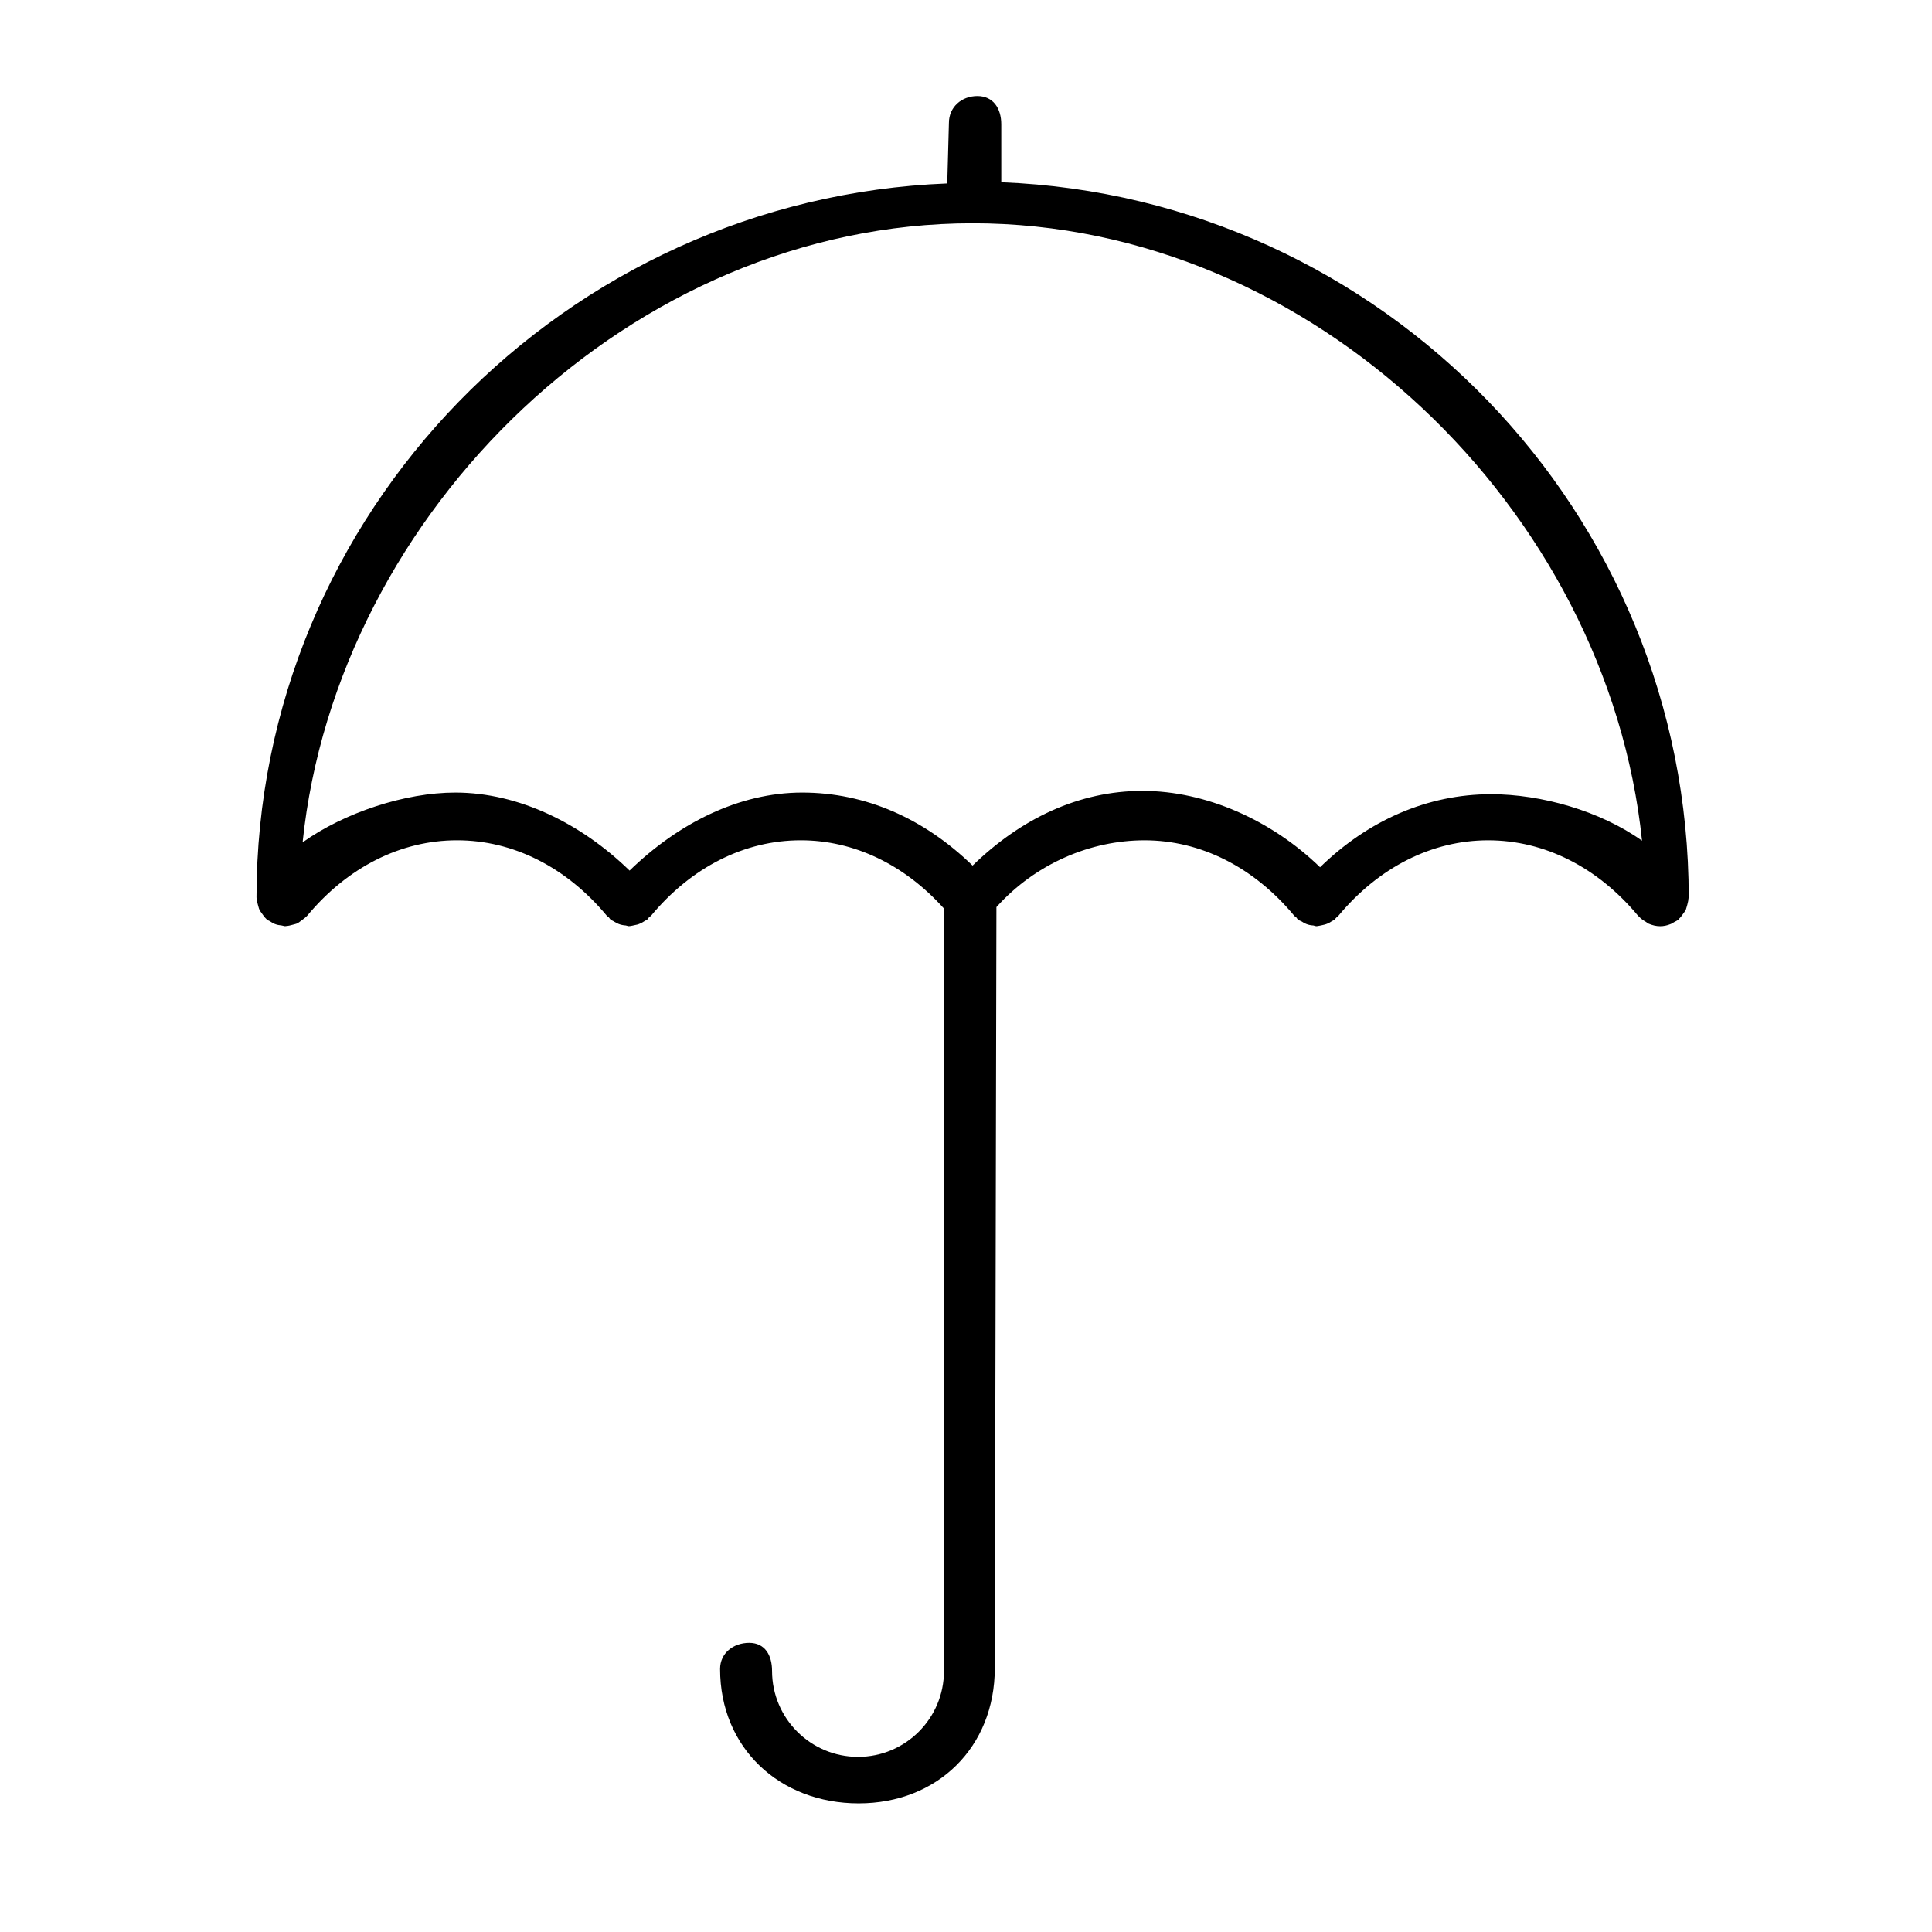 <?xml version="1.0" encoding="UTF-8"?>
<!-- The Best Svg Icon site in the world: iconSvg.co, Visit us! https://iconsvg.co -->
<svg fill="#000000" width="800px" height="800px" version="1.1" viewBox="144 144 512 512" xmlns="http://www.w3.org/2000/svg">
 <path d="m591.15 383.77c0.105-0.52 0.297-1.039 0.297-1.594 0-0.109 0.082-0.191 0.082-0.332 0-102.08-81.062-185.55-182.18-189.55l-0.004-15.375c0-4.191-2.137-7.473-6.328-7.473-4.18 0-7.543 2.926-7.543 7.113l-0.438 16.055c-101.12 4.004-183.06 87.164-183.06 189.23 0 0.141 0.07 0.223 0.07 0.367 0 0.52 0.18 1.039 0.301 1.559 0.152 0.441 0.207 0.887 0.406 1.301 0.188 0.406 0.473 0.734 0.734 1.113 0.297 0.441 0.605 0.887 1.004 1.258 0.109 0.082 0.145 0.191 0.223 0.262 0.297 0.223 0.629 0.297 0.891 0.484 0.453 0.293 0.891 0.594 1.406 0.742 0.52 0.215 1.039 0.25 1.598 0.328 0.324 0.035 0.637 0.191 0.953 0.191 0.105 0 0.188-0.039 0.301-0.039 0.598-0.035 1.152-0.191 1.672-0.332 0.449-0.145 0.863-0.188 1.23-0.371 0.406-0.188 0.77-0.52 1.184-0.82 0.406-0.297 0.812-0.559 1.18-0.957 0.086-0.082 0.18-0.117 0.262-0.227 10.711-12.898 24.828-20.012 39.742-20.012 14.863 0 28.973 7.113 39.691 20.012 0.145 0.188 0.363 0.262 0.52 0.406 0.188 0.191 0.262 0.449 0.48 0.594 0.297 0.258 0.676 0.332 0.961 0.559 0.414 0.215 0.742 0.441 1.148 0.59 0.637 0.258 1.266 0.367 1.891 0.406 0.301 0.035 0.562 0.191 0.812 0.191 0.168 0 0.266-0.039 0.387-0.039 0.371-0.035 0.742-0.152 1.113-0.223 0.508-0.074 1.031-0.215 1.512-0.441 0.371-0.156 0.742-0.371 1.074-0.59 0.262-0.191 0.523-0.266 0.785-0.449 0.191-0.145 0.262-0.379 0.406-0.52 0.191-0.18 0.406-0.297 0.598-0.484 10.711-12.898 24.789-20.012 39.695-20.012 14.117 0 27.504 6.445 37.953 18.086v202.04c0 12.57-10.195 22.773-22.762 22.773-12.555 0-22.797-10.191-22.797-22.773 0-4.18-1.883-7.453-6.066-7.453-4.195 0-7.707 2.746-7.707 6.926 0 20.945 15.785 35.621 36.727 35.621 20.898 0 36.074-14.898 36.074-35.848l0.43-201.67c10.461-11.645 25.113-17.699 39.25-17.699 14.898 0 28.98 7.113 39.695 20.012 0.145 0.188 0.367 0.262 0.523 0.406 0.18 0.191 0.25 0.449 0.473 0.594 0.312 0.258 0.676 0.332 1.004 0.52 0.367 0.258 0.742 0.484 1.148 0.629 0.59 0.258 1.23 0.367 1.891 0.406 0.277 0.035 0.523 0.191 0.828 0.191 0.105 0 0.215-0.039 0.328-0.039 0.367-0.035 0.734-0.152 1.148-0.223 0.488-0.105 0.996-0.215 1.484-0.441 0.402-0.156 0.734-0.371 1.062-0.59 0.266-0.191 0.57-0.266 0.797-0.449 0.172-0.145 0.258-0.379 0.434-0.52 0.152-0.18 0.414-0.258 0.551-0.484 10.727-12.898 24.848-20.012 39.699-20.012 14.902 0 29.023 7.113 39.742 20.012 0.086 0.109 0.137 0.109 0.258 0.227 0.523 0.59 1.152 0.996 1.859 1.406 0.227 0.145 0.402 0.371 0.672 0.449 0.934 0.402 1.969 0.672 3.043 0.672 0.926 0 1.855-0.191 2.746-0.559 0.332-0.105 0.629-0.332 0.957-0.52 0.367-0.215 0.781-0.367 1.148-0.664 0.09-0.074 0.117-0.188 0.191-0.262 0.398-0.371 0.715-0.816 1.027-1.258 0.277-0.371 0.559-0.742 0.746-1.113 0.156-0.422 0.23-0.863 0.383-1.312zm-52.02-29.293c-16.82 0-32.516 6.902-45.301 19.355-12.82-12.453-30.238-20.238-47.066-20.238-16.82 0-32.203 7.344-45.02 19.801-12.828-12.453-28.324-19.355-45.152-19.355-16.832 0-32.914 8.223-45.75 20.676-12.781-12.453-29.367-20.676-46.184-20.676-13.312 0-29.383 5.305-40.465 13.199 9.117-87.77 87.414-164.07 177.55-164.07 90.141 0 168.29 75.859 177.41 163.63-11.078-7.898-26.711-12.324-40.023-12.324z"/>
</svg>